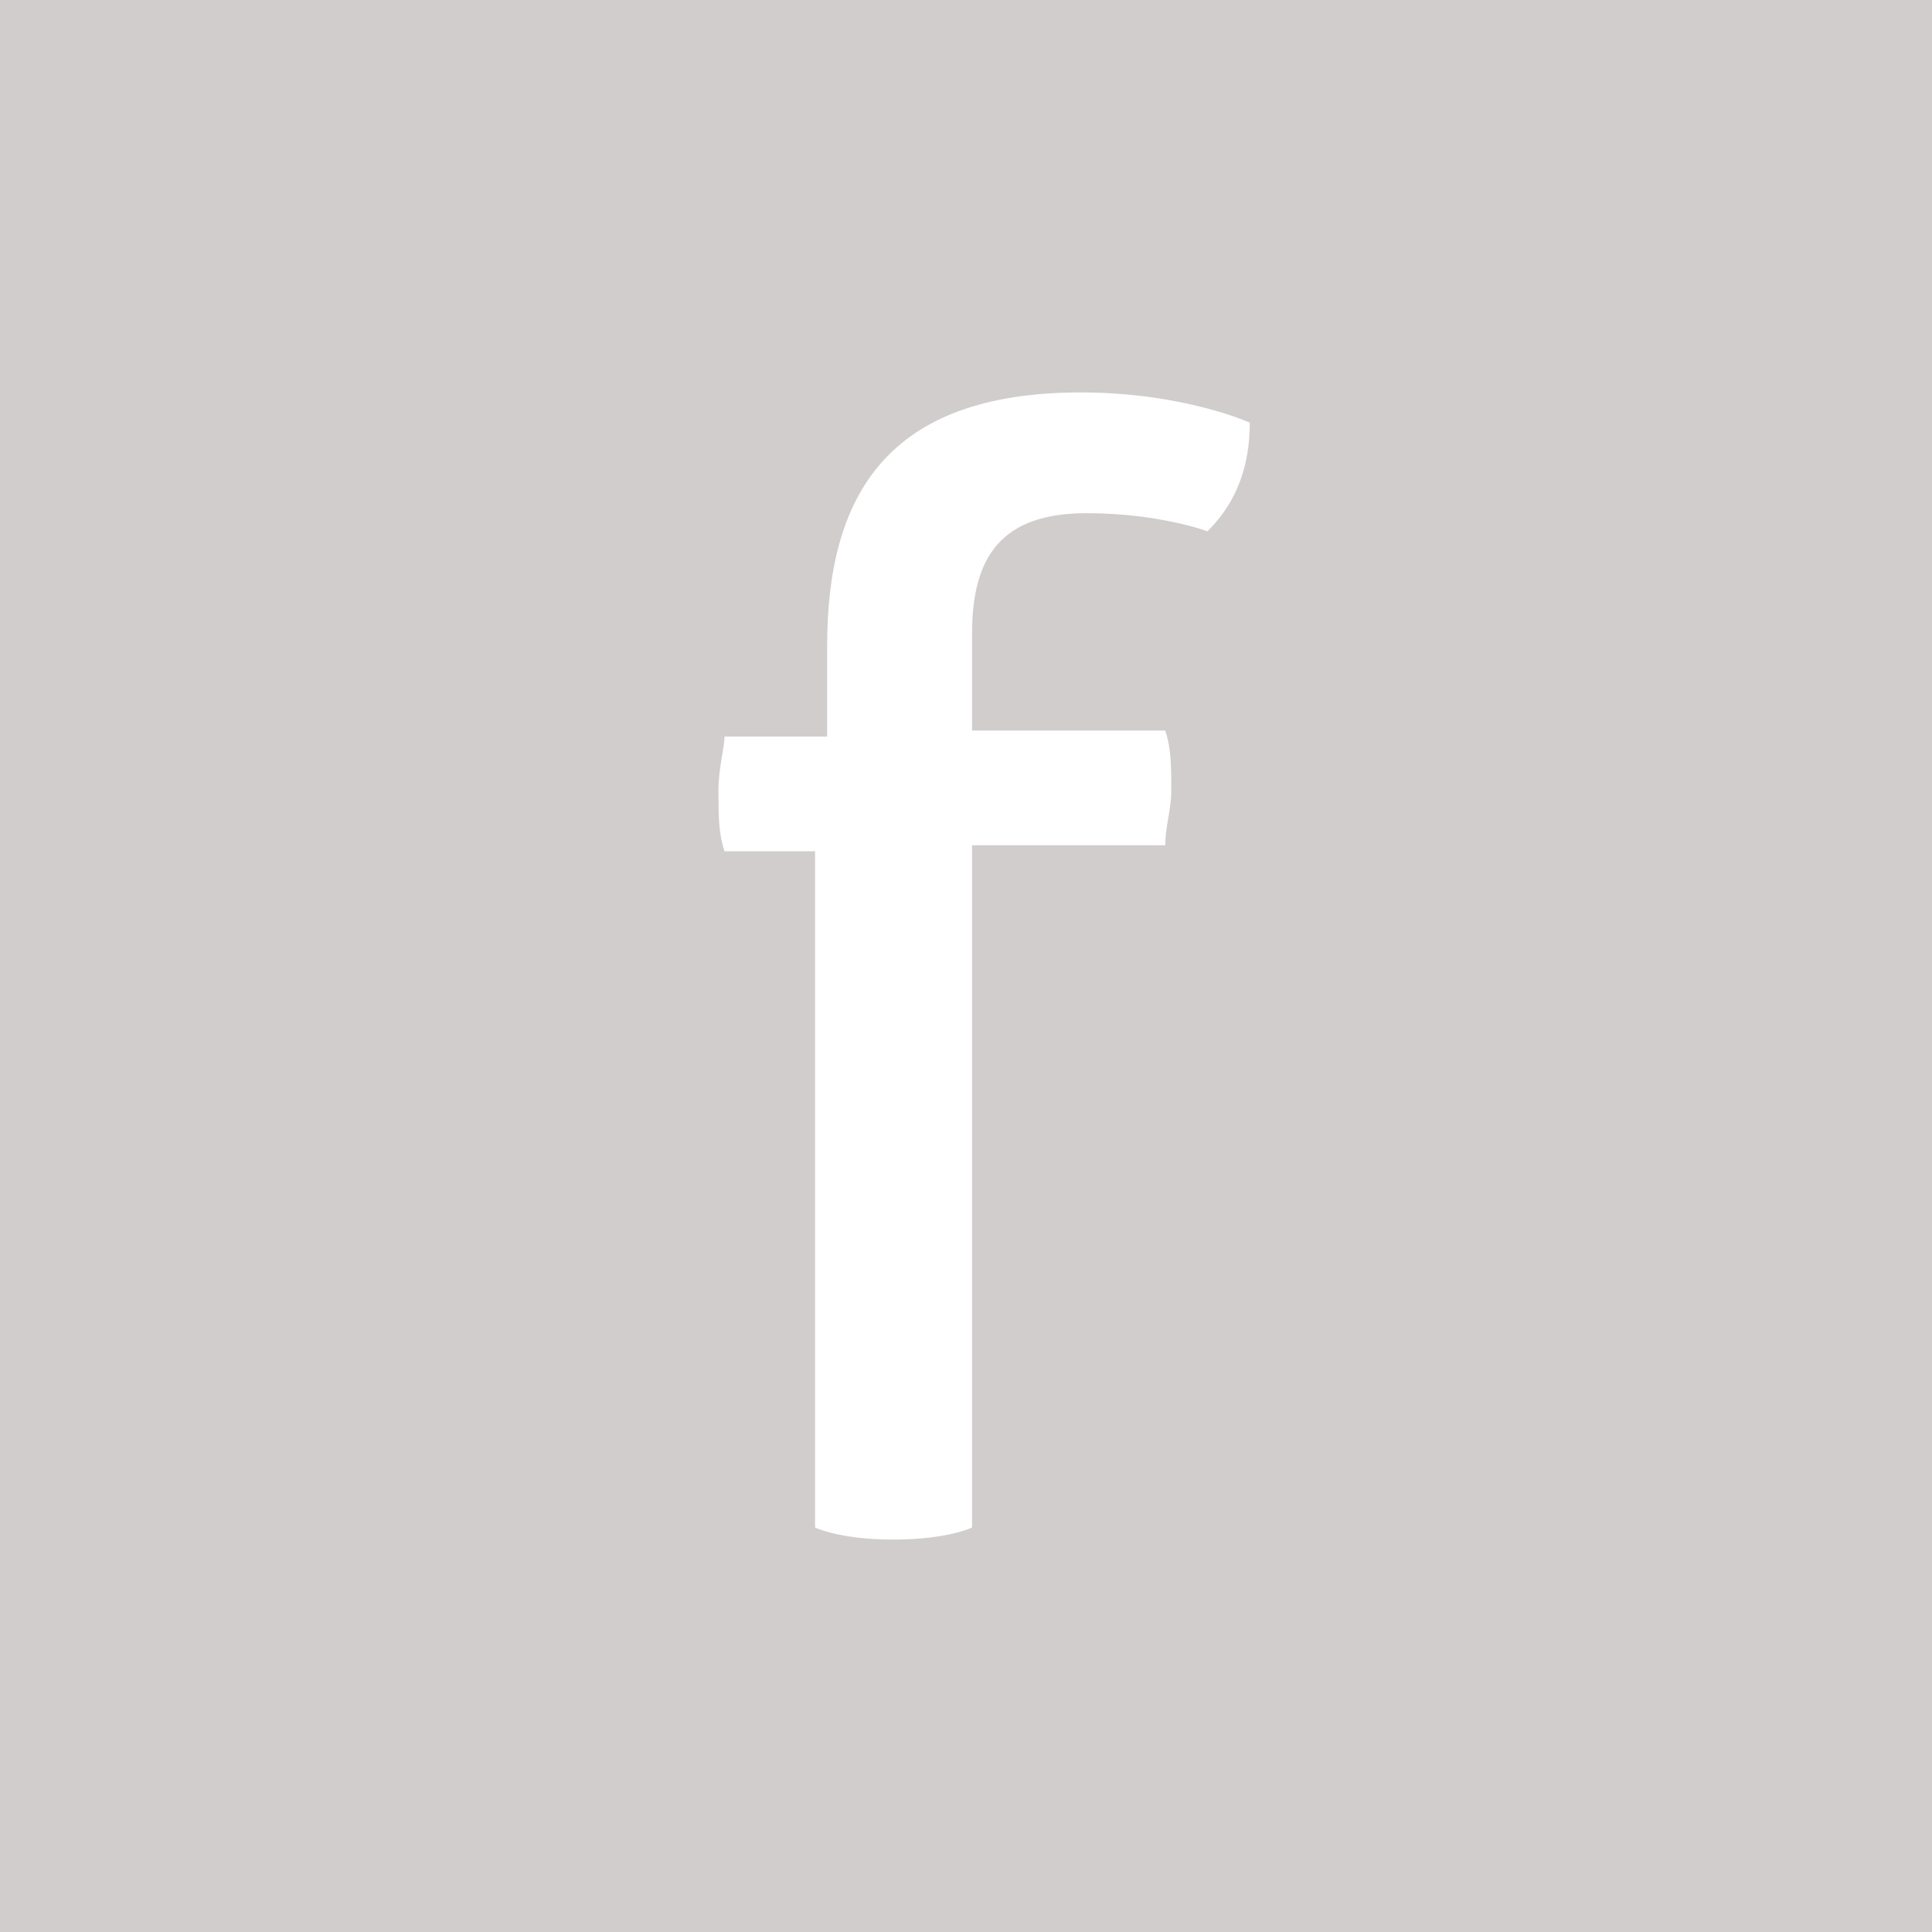 <?xml version="1.0" encoding="utf-8"?>
<!-- Generator: Adobe Illustrator 18.1.1, SVG Export Plug-In . SVG Version: 6.00 Build 0)  -->
<svg version="1.1" id="Ebene_1" xmlns="http://www.w3.org/2000/svg" xmlns:xlink="http://www.w3.org/1999/xlink" x="0px" y="0px"
	 viewBox="0 0 32 32" style="enable-background:new 0 0 32 32;" xml:space="preserve">
<style type="text/css">
	.st0{fill:#D1CDCD;}
	.st1{fill:#FFFFFF;}
</style>
<rect y="0" class="st0" width="32" height="32"/>
<path class="st1" d="M17.9,6.5c1.7,0,2.8,0.5,2.8,0.5c0,0.7-0.2,1.3-0.7,1.8c0,0-0.8-0.3-2-0.3c-1.4,0-1.9,0.7-1.9,2v1.6h3.2
	c0.1,0.3,0.1,0.6,0.1,1c0,0.3-0.1,0.6-0.1,0.9h-3.2v11.3c0,0-0.4,0.2-1.3,0.2c-0.9,0-1.3-0.2-1.3-0.2V14.1H12
	c-0.1-0.3-0.1-0.6-0.1-1c0-0.4,0.1-0.7,0.1-0.9h1.7v-1.5C13.7,8.2,14.7,6.5,17.9,6.5z"/>
</svg>
